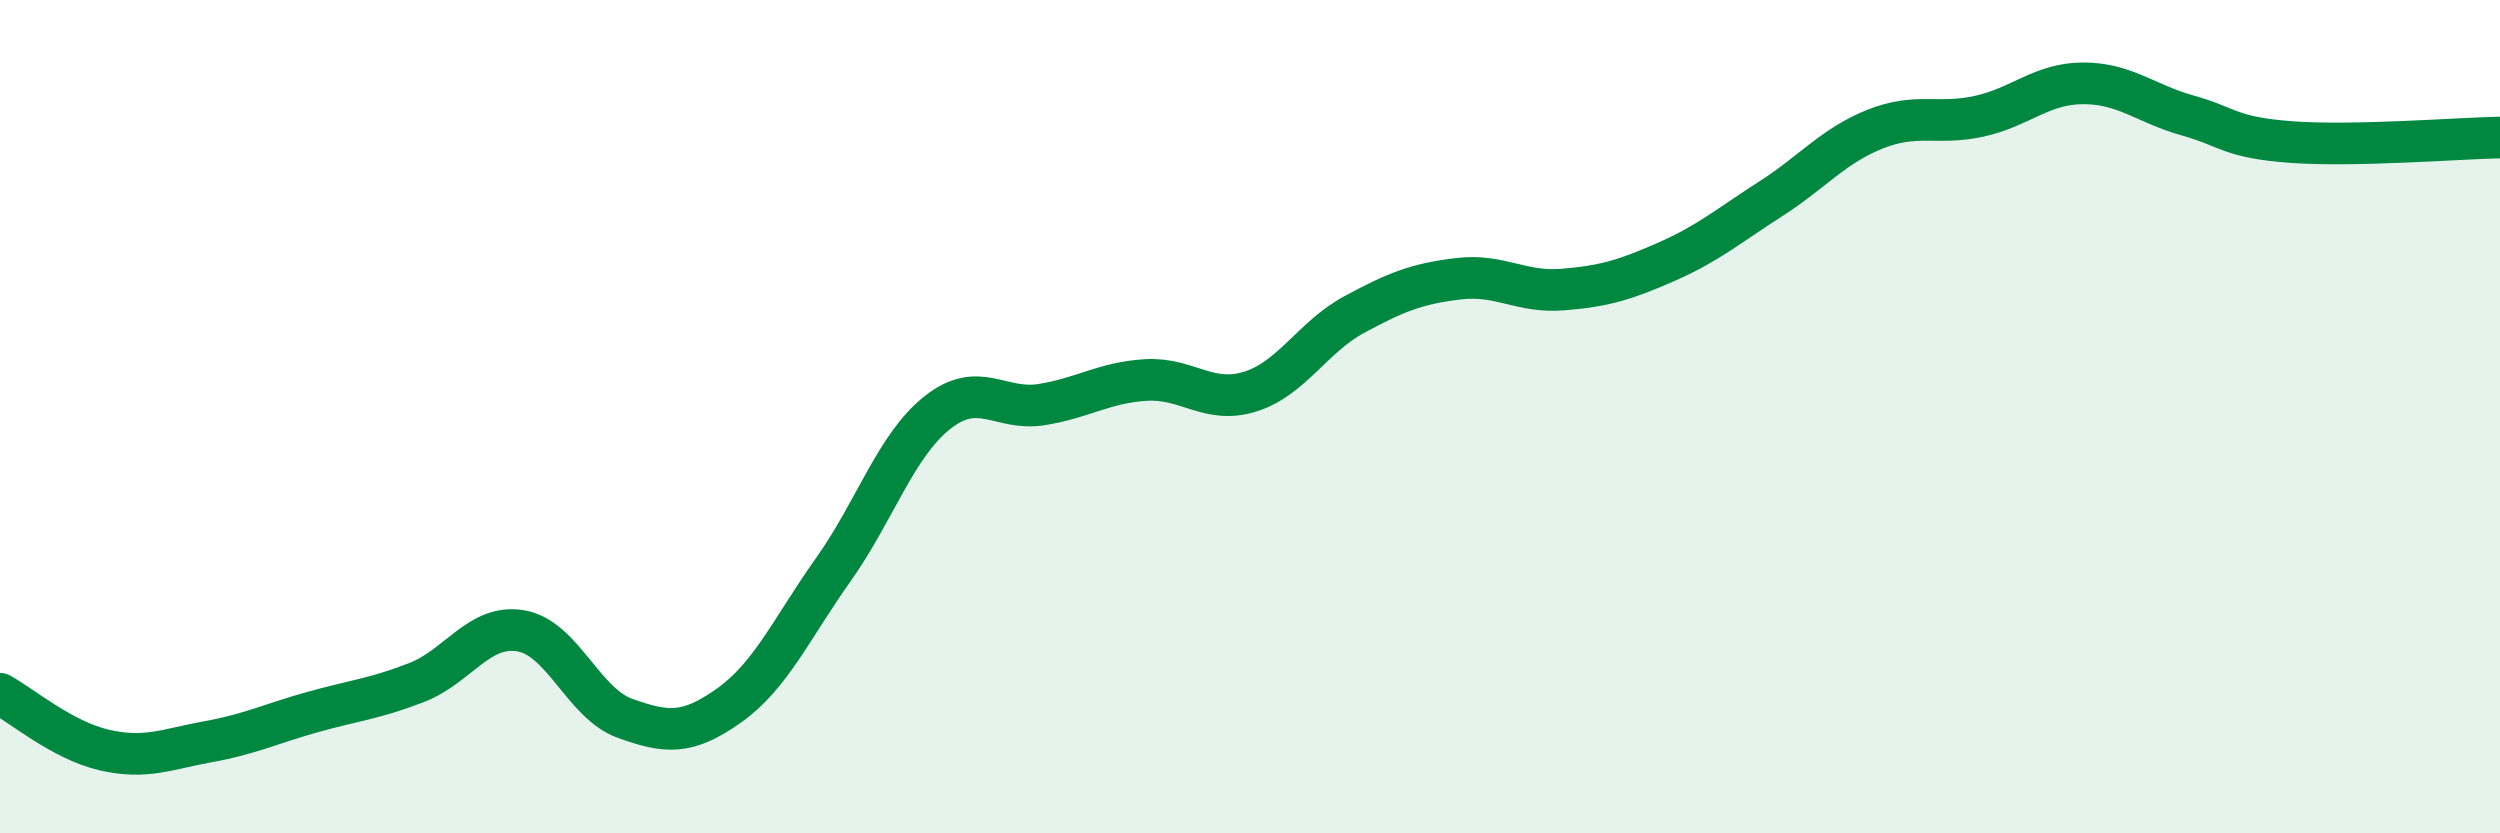 
    <svg width="60" height="20" viewBox="0 0 60 20" xmlns="http://www.w3.org/2000/svg">
      <path
        d="M 0,16.65 C 0.5,16.92 1.5,17.77 2.5,18 C 3.5,18.23 4,17.98 5,17.8 C 6,17.62 6.5,17.37 7.5,17.09 C 8.5,16.81 9,16.77 10,16.38 C 11,15.99 11.5,14.97 12.5,15.14 C 13.5,15.31 14,16.88 15,17.24 C 16,17.6 16.5,17.64 17.5,16.93 C 18.5,16.22 19,15.08 20,13.67 C 21,12.26 21.5,10.69 22.5,9.9 C 23.5,9.11 24,9.87 25,9.71 C 26,9.55 26.5,9.18 27.5,9.12 C 28.5,9.06 29,9.71 30,9.4 C 31,9.09 31.5,8.09 32.5,7.55 C 33.5,7.01 34,6.81 35,6.69 C 36,6.57 36.5,7.03 37.5,6.95 C 38.5,6.87 39,6.72 40,6.28 C 41,5.84 41.5,5.41 42.5,4.77 C 43.5,4.13 44,3.5 45,3.1 C 46,2.7 46.5,3.01 47.5,2.79 C 48.5,2.57 49,2 50,2 C 51,2 51.5,2.49 52.5,2.77 C 53.5,3.05 53.5,3.3 55,3.41 C 56.5,3.52 59,3.32 60,3.3L60 20L0 20Z"
        fill="#008740"
        opacity="0.1"
        stroke-linecap="round"
        stroke-linejoin="round"
      />
      <path
        d="M 0,16.65 C 0.5,16.92 1.5,17.77 2.5,18 C 3.5,18.23 4,17.98 5,17.8 C 6,17.62 6.5,17.37 7.5,17.09 C 8.5,16.81 9,16.77 10,16.38 C 11,15.99 11.5,14.97 12.5,15.14 C 13.5,15.31 14,16.88 15,17.24 C 16,17.6 16.5,17.64 17.5,16.93 C 18.5,16.22 19,15.08 20,13.67 C 21,12.26 21.5,10.69 22.5,9.9 C 23.5,9.11 24,9.87 25,9.71 C 26,9.55 26.5,9.18 27.5,9.12 C 28.5,9.06 29,9.71 30,9.4 C 31,9.09 31.5,8.09 32.5,7.55 C 33.5,7.01 34,6.81 35,6.69 C 36,6.57 36.5,7.03 37.5,6.95 C 38.5,6.87 39,6.72 40,6.28 C 41,5.84 41.5,5.41 42.5,4.77 C 43.5,4.13 44,3.5 45,3.1 C 46,2.7 46.5,3.01 47.5,2.79 C 48.5,2.57 49,2 50,2 C 51,2 51.5,2.49 52.5,2.77 C 53.5,3.05 53.5,3.3 55,3.41 C 56.5,3.52 59,3.32 60,3.3"
        stroke="#008740"
        stroke-width="1"
        fill="none"
        stroke-linecap="round"
        stroke-linejoin="round"
      />
    </svg>
  